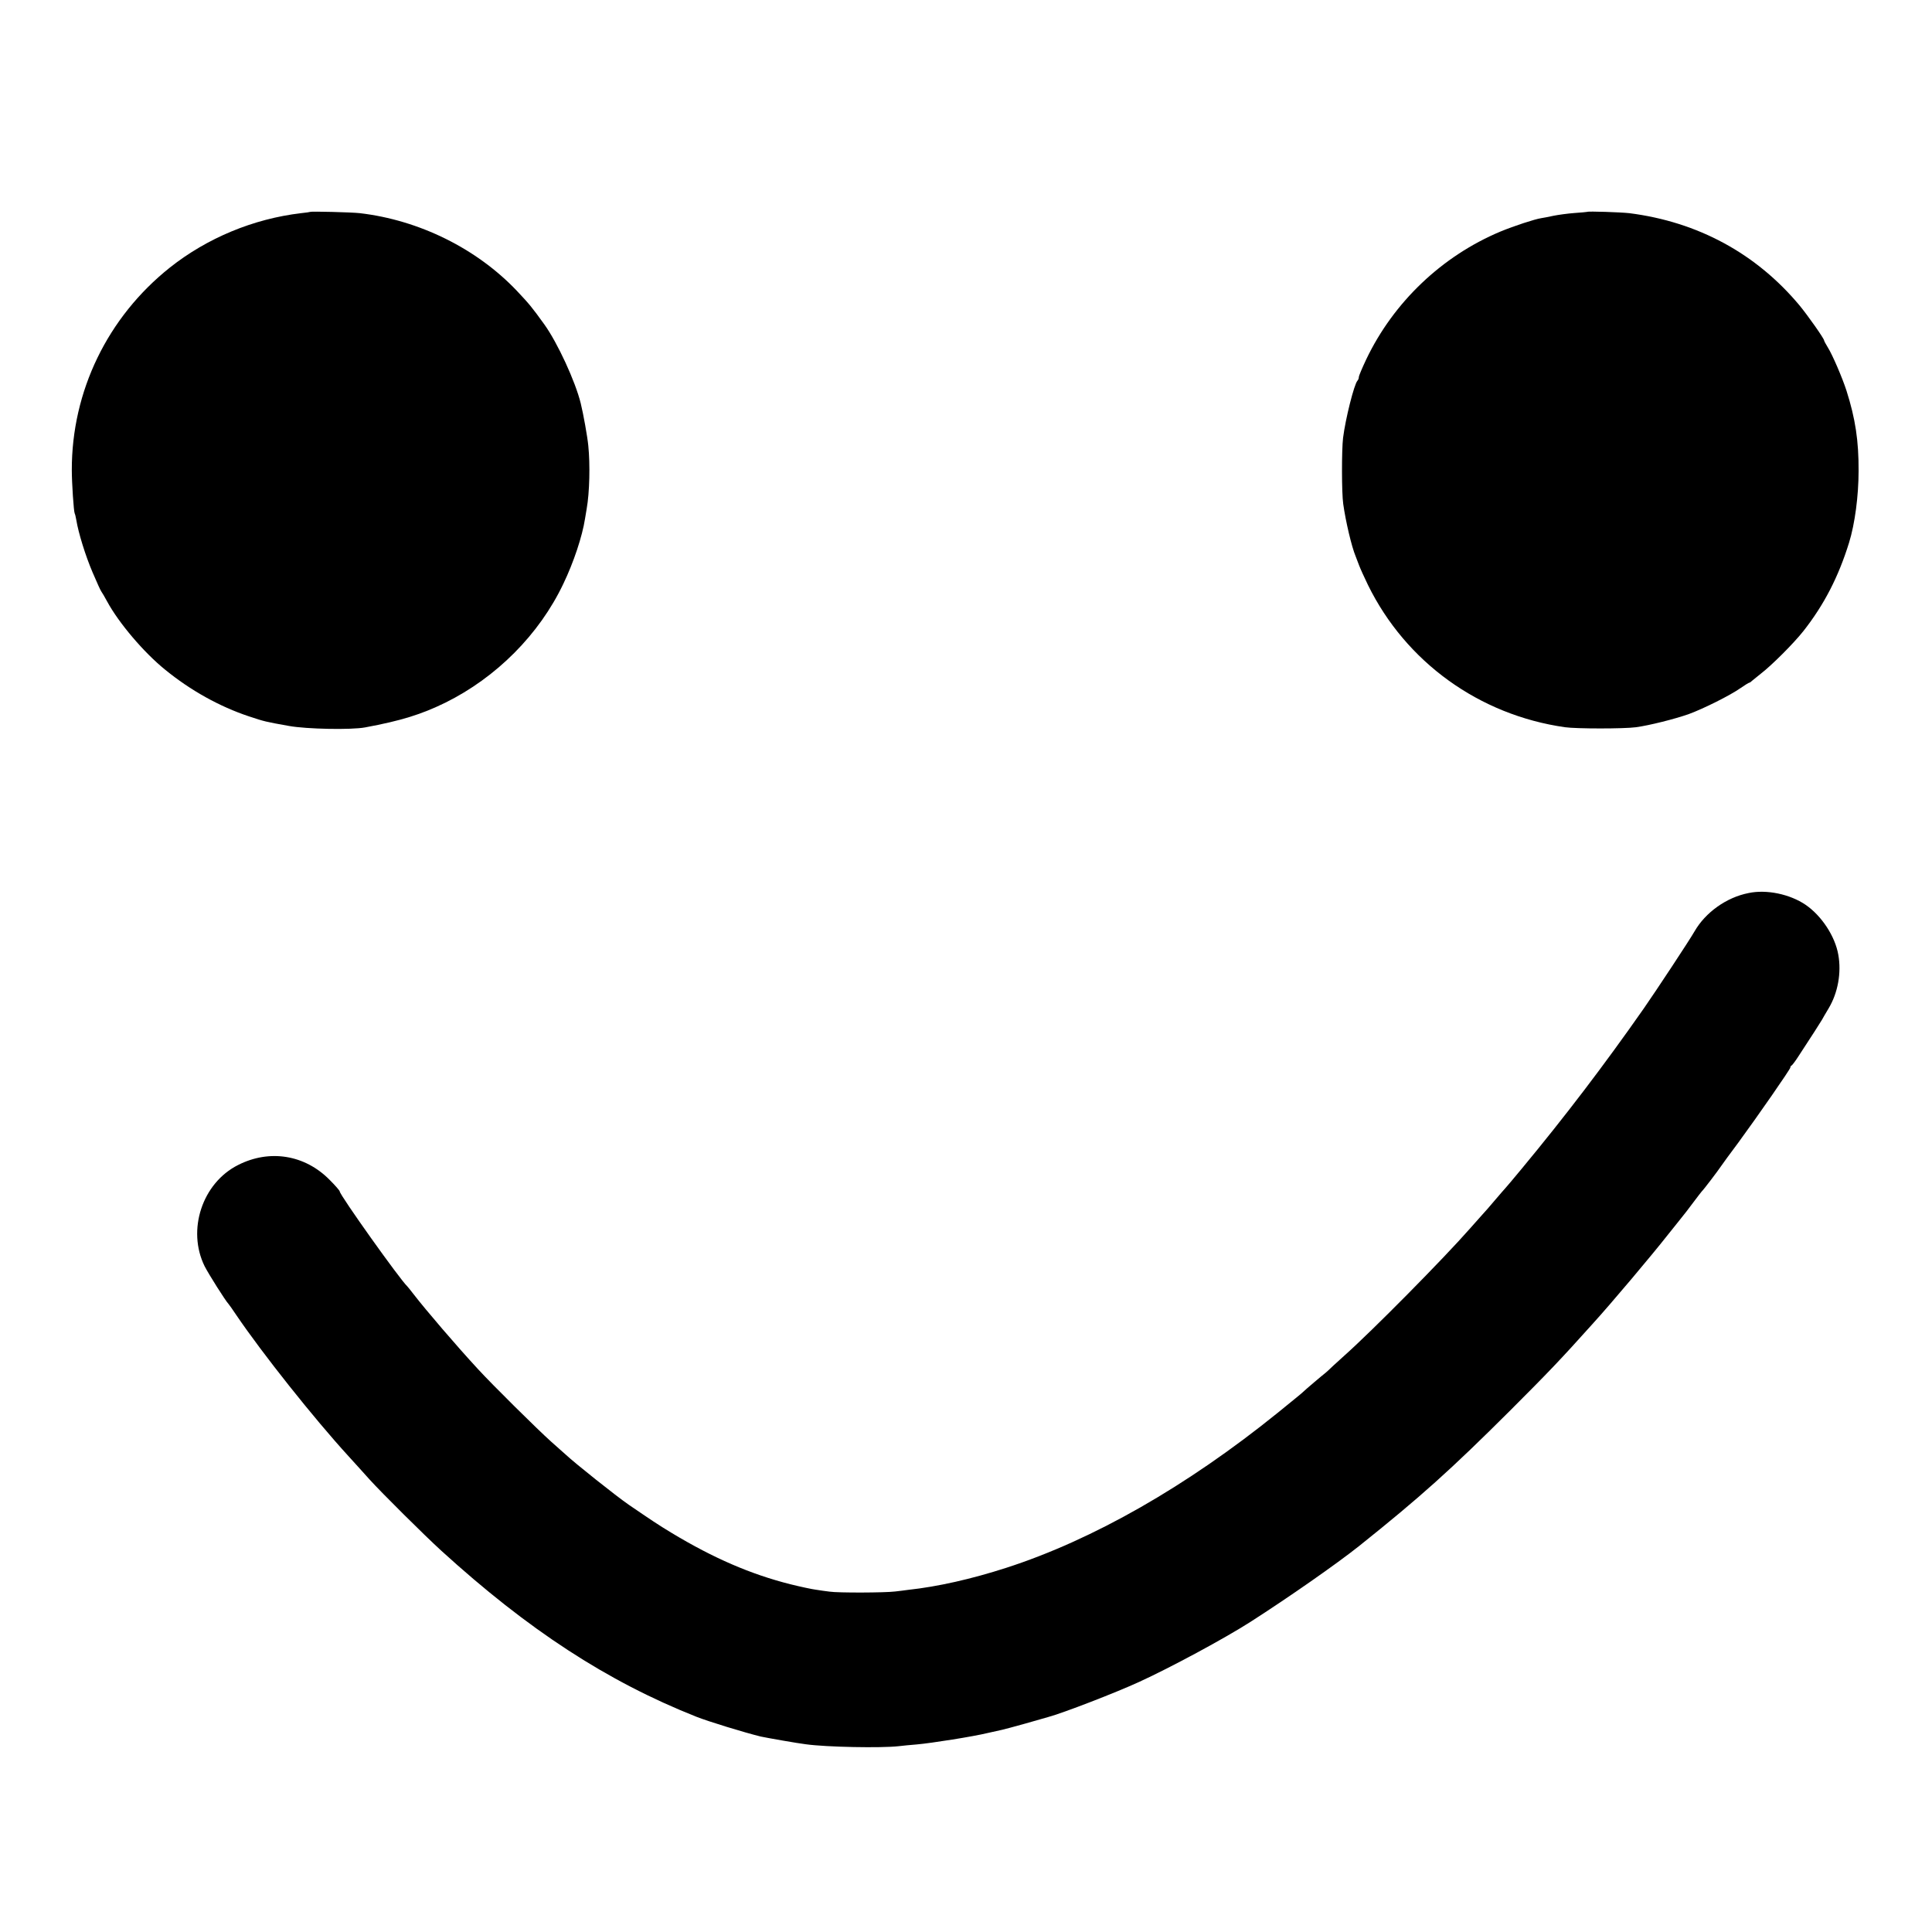 <?xml version="1.0" standalone="no"?>
<!DOCTYPE svg PUBLIC "-//W3C//DTD SVG 20010904//EN"
 "http://www.w3.org/TR/2001/REC-SVG-20010904/DTD/svg10.dtd">
<svg version="1.0" xmlns="http://www.w3.org/2000/svg"
 width="1200pt" height="1200pt" viewBox="0 0 1200 1200"
 preserveAspectRatio="xMidYMid meet">
<g transform="translate(0,1200) scale(0.1,-0.1)"
fill="#000000" stroke="none">
<path d="M1927 10684 c-1 -1 -27 -5 -57 -8 -296 -35 -583 -154 -815 -338 -387
-308 -610 -768 -609 -1258 0 -80 12 -259 18 -269 2 -3 7 -22 10 -41 13 -80 57
-222 101 -325 26 -61 50 -114 55 -120 4 -5 20 -32 35 -60 73 -135 229 -318
360 -424 159 -130 340 -230 520 -290 99 -33 105 -34 250 -60 110 -20 389 -25
473 -9 226 42 349 81 497 153 318 157 585 425 734 739 64 133 118 295 135 406
3 19 8 46 10 60 18 101 22 275 10 392 -5 54 -31 199 -47 263 -33 135 -144 376
-226 490 -78 108 -91 124 -171 209 -250 263 -607 439 -975 482 -52 6 -303 12
-308 8z"/>
<path d="M9858 10684 c-2 -1 -37 -4 -78 -7 -41 -3 -100 -11 -130 -17 -30 -7
-65 -13 -77 -15 -40 -6 -168 -48 -253 -83 -363 -152 -664 -438 -834 -794 -25
-53 -46 -102 -46 -110 0 -8 -4 -18 -9 -23 -20 -22 -74 -235 -89 -355 -9 -74
-9 -342 1 -410 15 -108 52 -265 77 -325 4 -11 14 -36 21 -55 7 -19 32 -75 56
-124 235 -478 690 -807 1224 -883 70 -10 367 -10 440 0 82 11 242 51 329 82
90 33 257 116 322 162 26 18 50 33 54 33 3 0 11 6 18 13 7 6 31 25 52 42 68
52 204 188 265 265 129 164 218 337 284 550 36 117 59 290 59 445 1 187 -20
325 -75 498 -25 78 -87 223 -116 269 -13 21 -23 40 -23 43 0 12 -101 155 -152
217 -269 323 -632 520 -1058 574 -53 6 -257 13 -262 8z"/>
<path d="M10860 6453 c-137 -27 -267 -120 -335 -238 -30 -53 -244 -377 -316
-480 -247 -353 -487 -668 -758 -995 -52 -63 -98 -117 -101 -120 -3 -3 -32 -36
-65 -75 -32 -38 -66 -77 -75 -86 -8 -9 -44 -49 -80 -90 -165 -188 -609 -637
-780 -789 -52 -47 -97 -88 -100 -92 -3 -3 -22 -20 -44 -37 -21 -17 -59 -50
-86 -73 -26 -24 -56 -50 -67 -58 -10 -8 -63 -51 -118 -96 -563 -455 -1146
-788 -1685 -962 -214 -69 -424 -117 -610 -137 -19 -3 -55 -7 -80 -10 -63 -8
-356 -9 -407 -1 -24 3 -62 8 -85 12 -24 3 -95 18 -159 34 -246 62 -477 162
-736 318 -86 52 -126 79 -268 176 -77 53 -331 255 -391 311 -6 5 -47 42 -90
80 -85 76 -365 353 -454 450 -136 147 -325 368 -400 465 -19 25 -37 47 -40 50
-44 40 -420 568 -420 590 0 5 -28 37 -63 72 -154 156 -373 191 -568 92 -223
-112 -319 -404 -208 -629 25 -49 131 -217 149 -235 3 -3 25 -34 49 -70 161
-237 480 -639 695 -874 44 -49 104 -114 131 -145 77 -85 340 -346 445 -442
539 -491 1030 -812 1585 -1032 76 -30 298 -98 400 -123 31 -7 235 -43 280 -48
130 -18 469 -24 576 -12 24 3 76 8 114 11 91 8 350 49 440 71 39 9 79 18 90
20 11 2 76 20 145 39 69 20 132 38 140 40 93 25 419 151 565 218 197 90 532
271 690 372 242 155 538 362 675 471 383 306 571 475 941 844 233 233 310 313
509 535 115 126 370 429 465 550 13 17 46 57 72 90 27 33 69 87 93 120 25 33
47 62 50 65 9 7 103 131 120 157 8 12 56 78 107 146 123 168 323 456 323 466
0 5 3 11 8 13 4 2 24 28 43 58 76 116 134 206 145 225 6 11 25 44 42 72 58 97
80 222 60 333 -20 115 -104 242 -203 310 -97 66 -242 97 -355 73z"/>
</g>
</svg>
